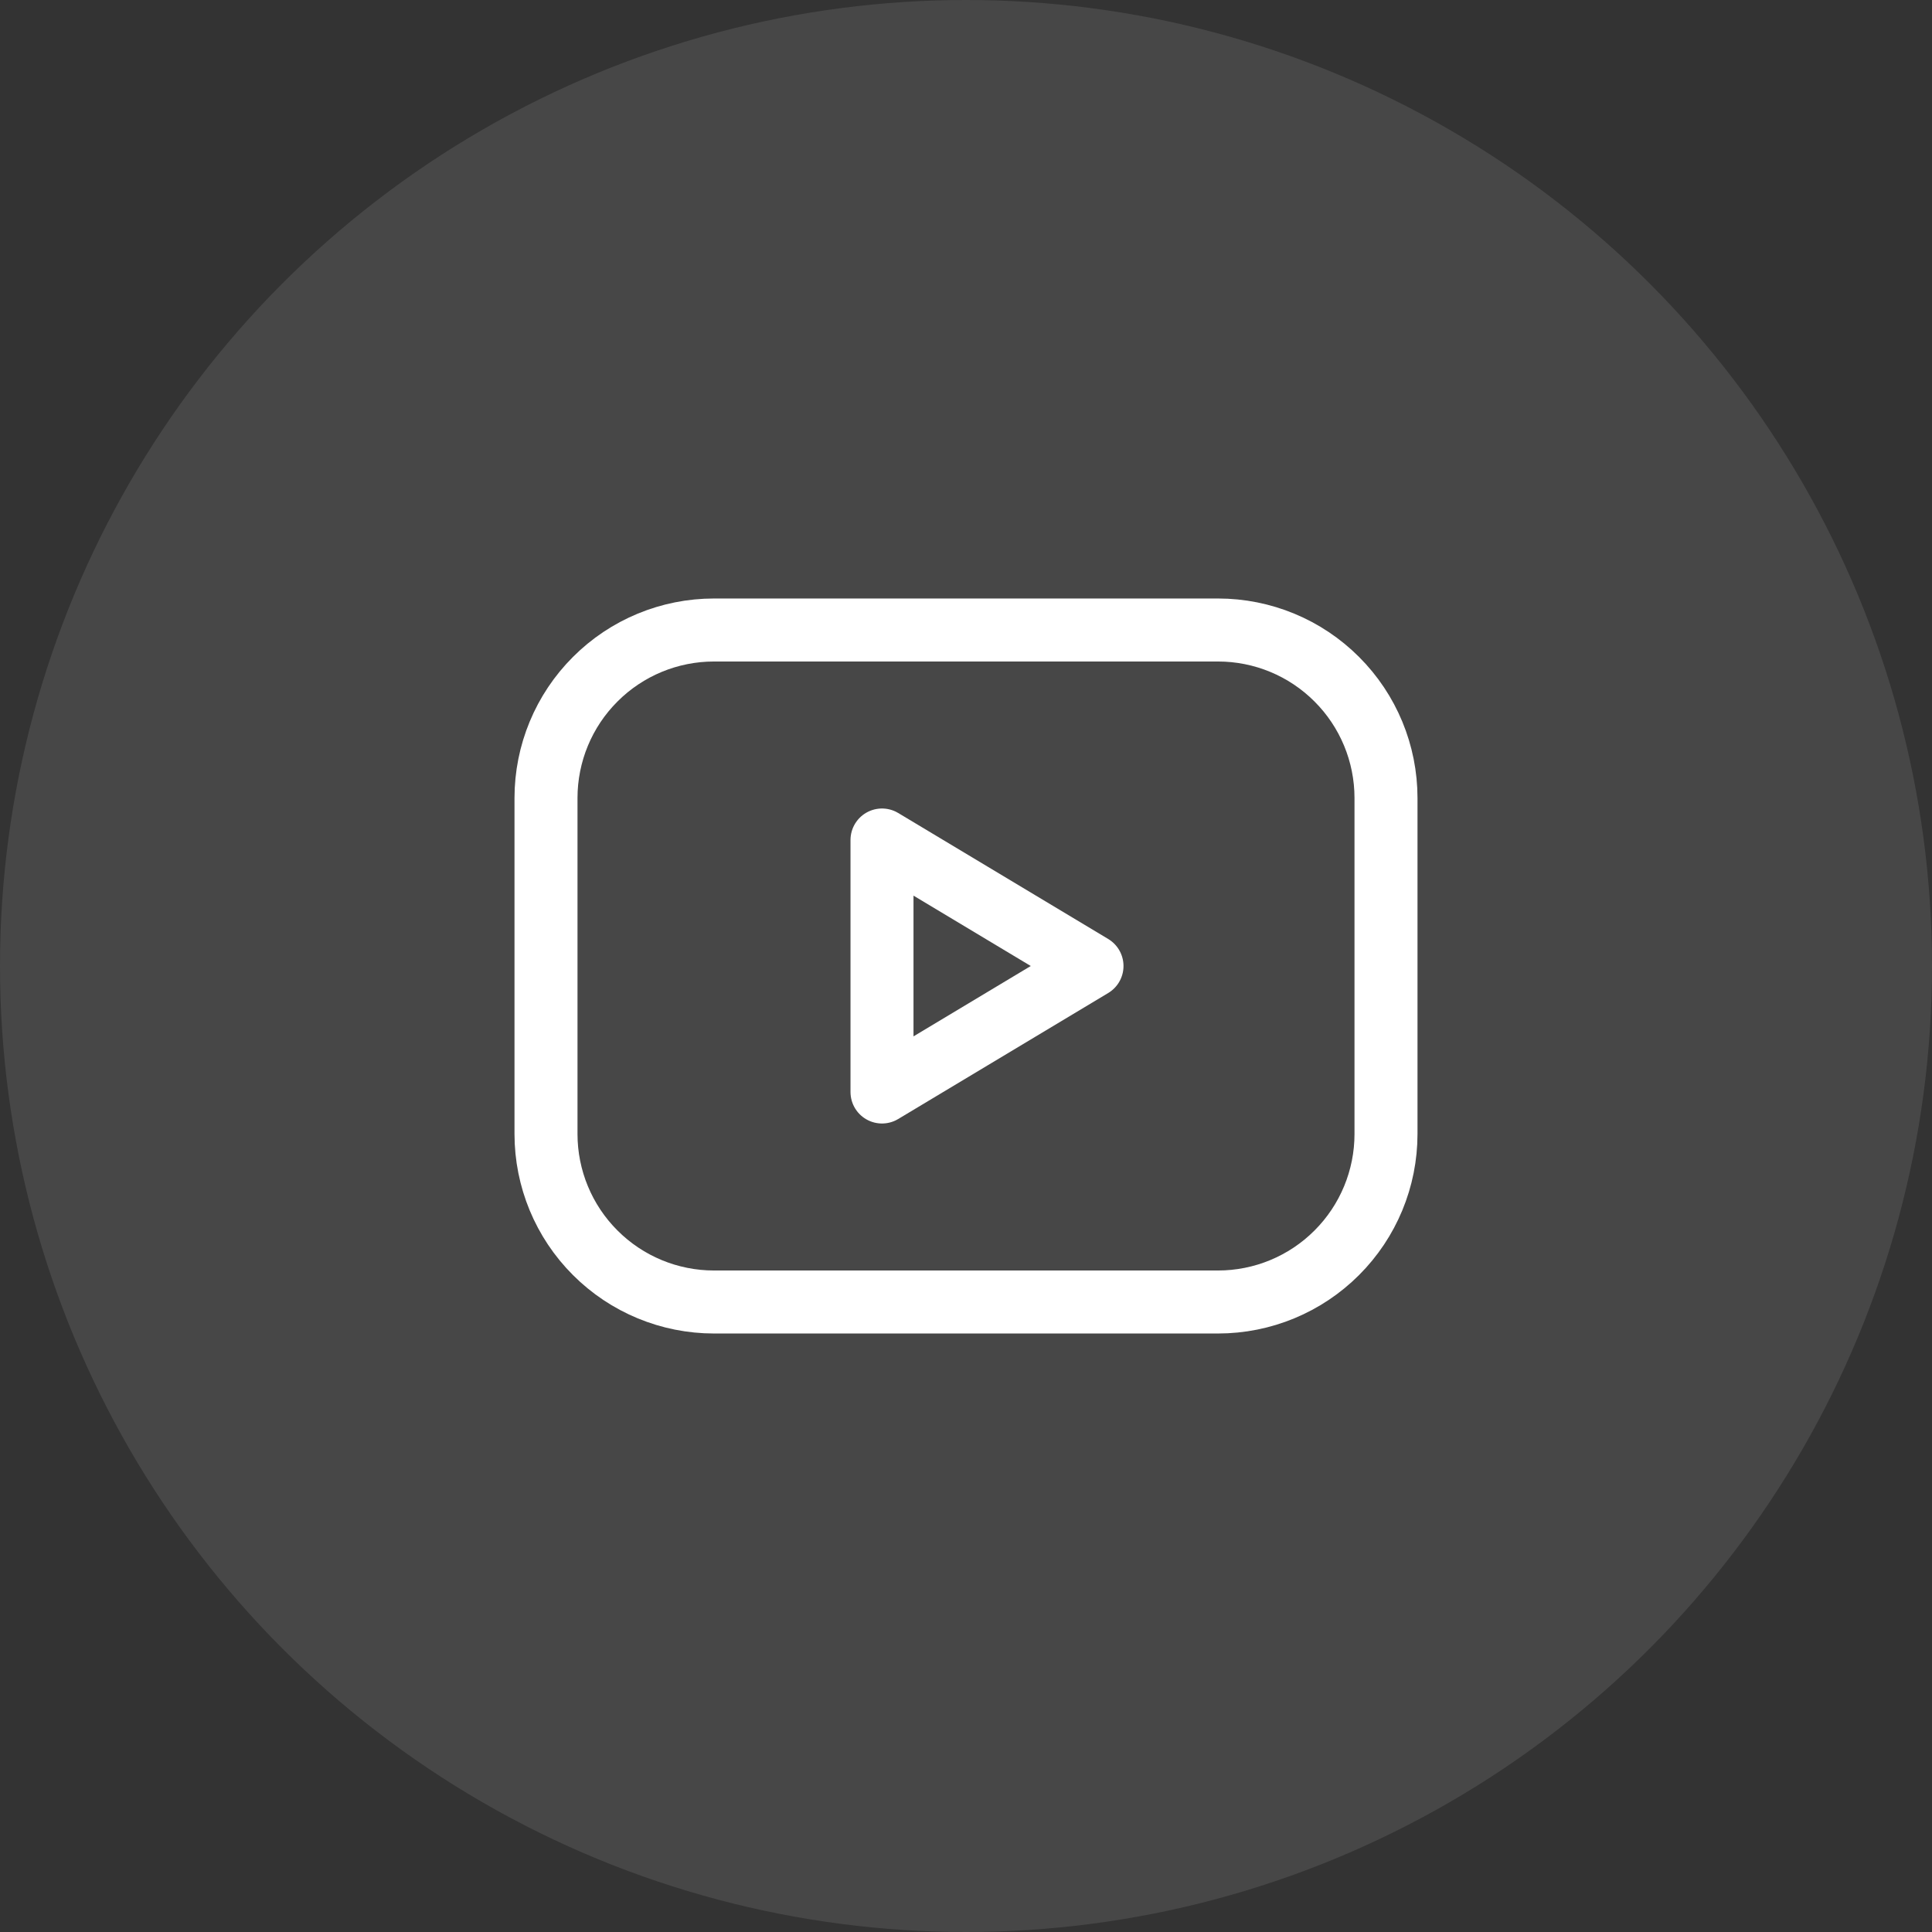 <svg xmlns="http://www.w3.org/2000/svg" fill="none" viewBox="0 0 46 46" height="46" width="46">
<rect x="0" y="0" width="46" height="46" fill="#333333" stroke="none"/>
<circle fill-opacity="0.1" fill="white" r="23" cy="23" cx="23"></circle>
<path stroke-linejoin="round" stroke-linecap="round" stroke-width="1.5" stroke="white" d="M13 19C13 17.939 13.421 16.922 14.172 16.172C14.922 15.421 15.939 15 17 15H29C30.061 15 31.078 15.421 31.828 16.172C32.579 16.922 33 17.939 33 19V27C33 28.061 32.579 29.078 31.828 29.828C31.078 30.579 30.061 31 29 31H17C15.939 31 14.922 30.579 14.172 29.828C13.421 29.078 13 28.061 13 27V19Z"></path>
<path stroke-linejoin="round" stroke-linecap="round" stroke-width="1.5" stroke="white" d="M21 20L26 23L21 26V20Z"></path>
</svg>
